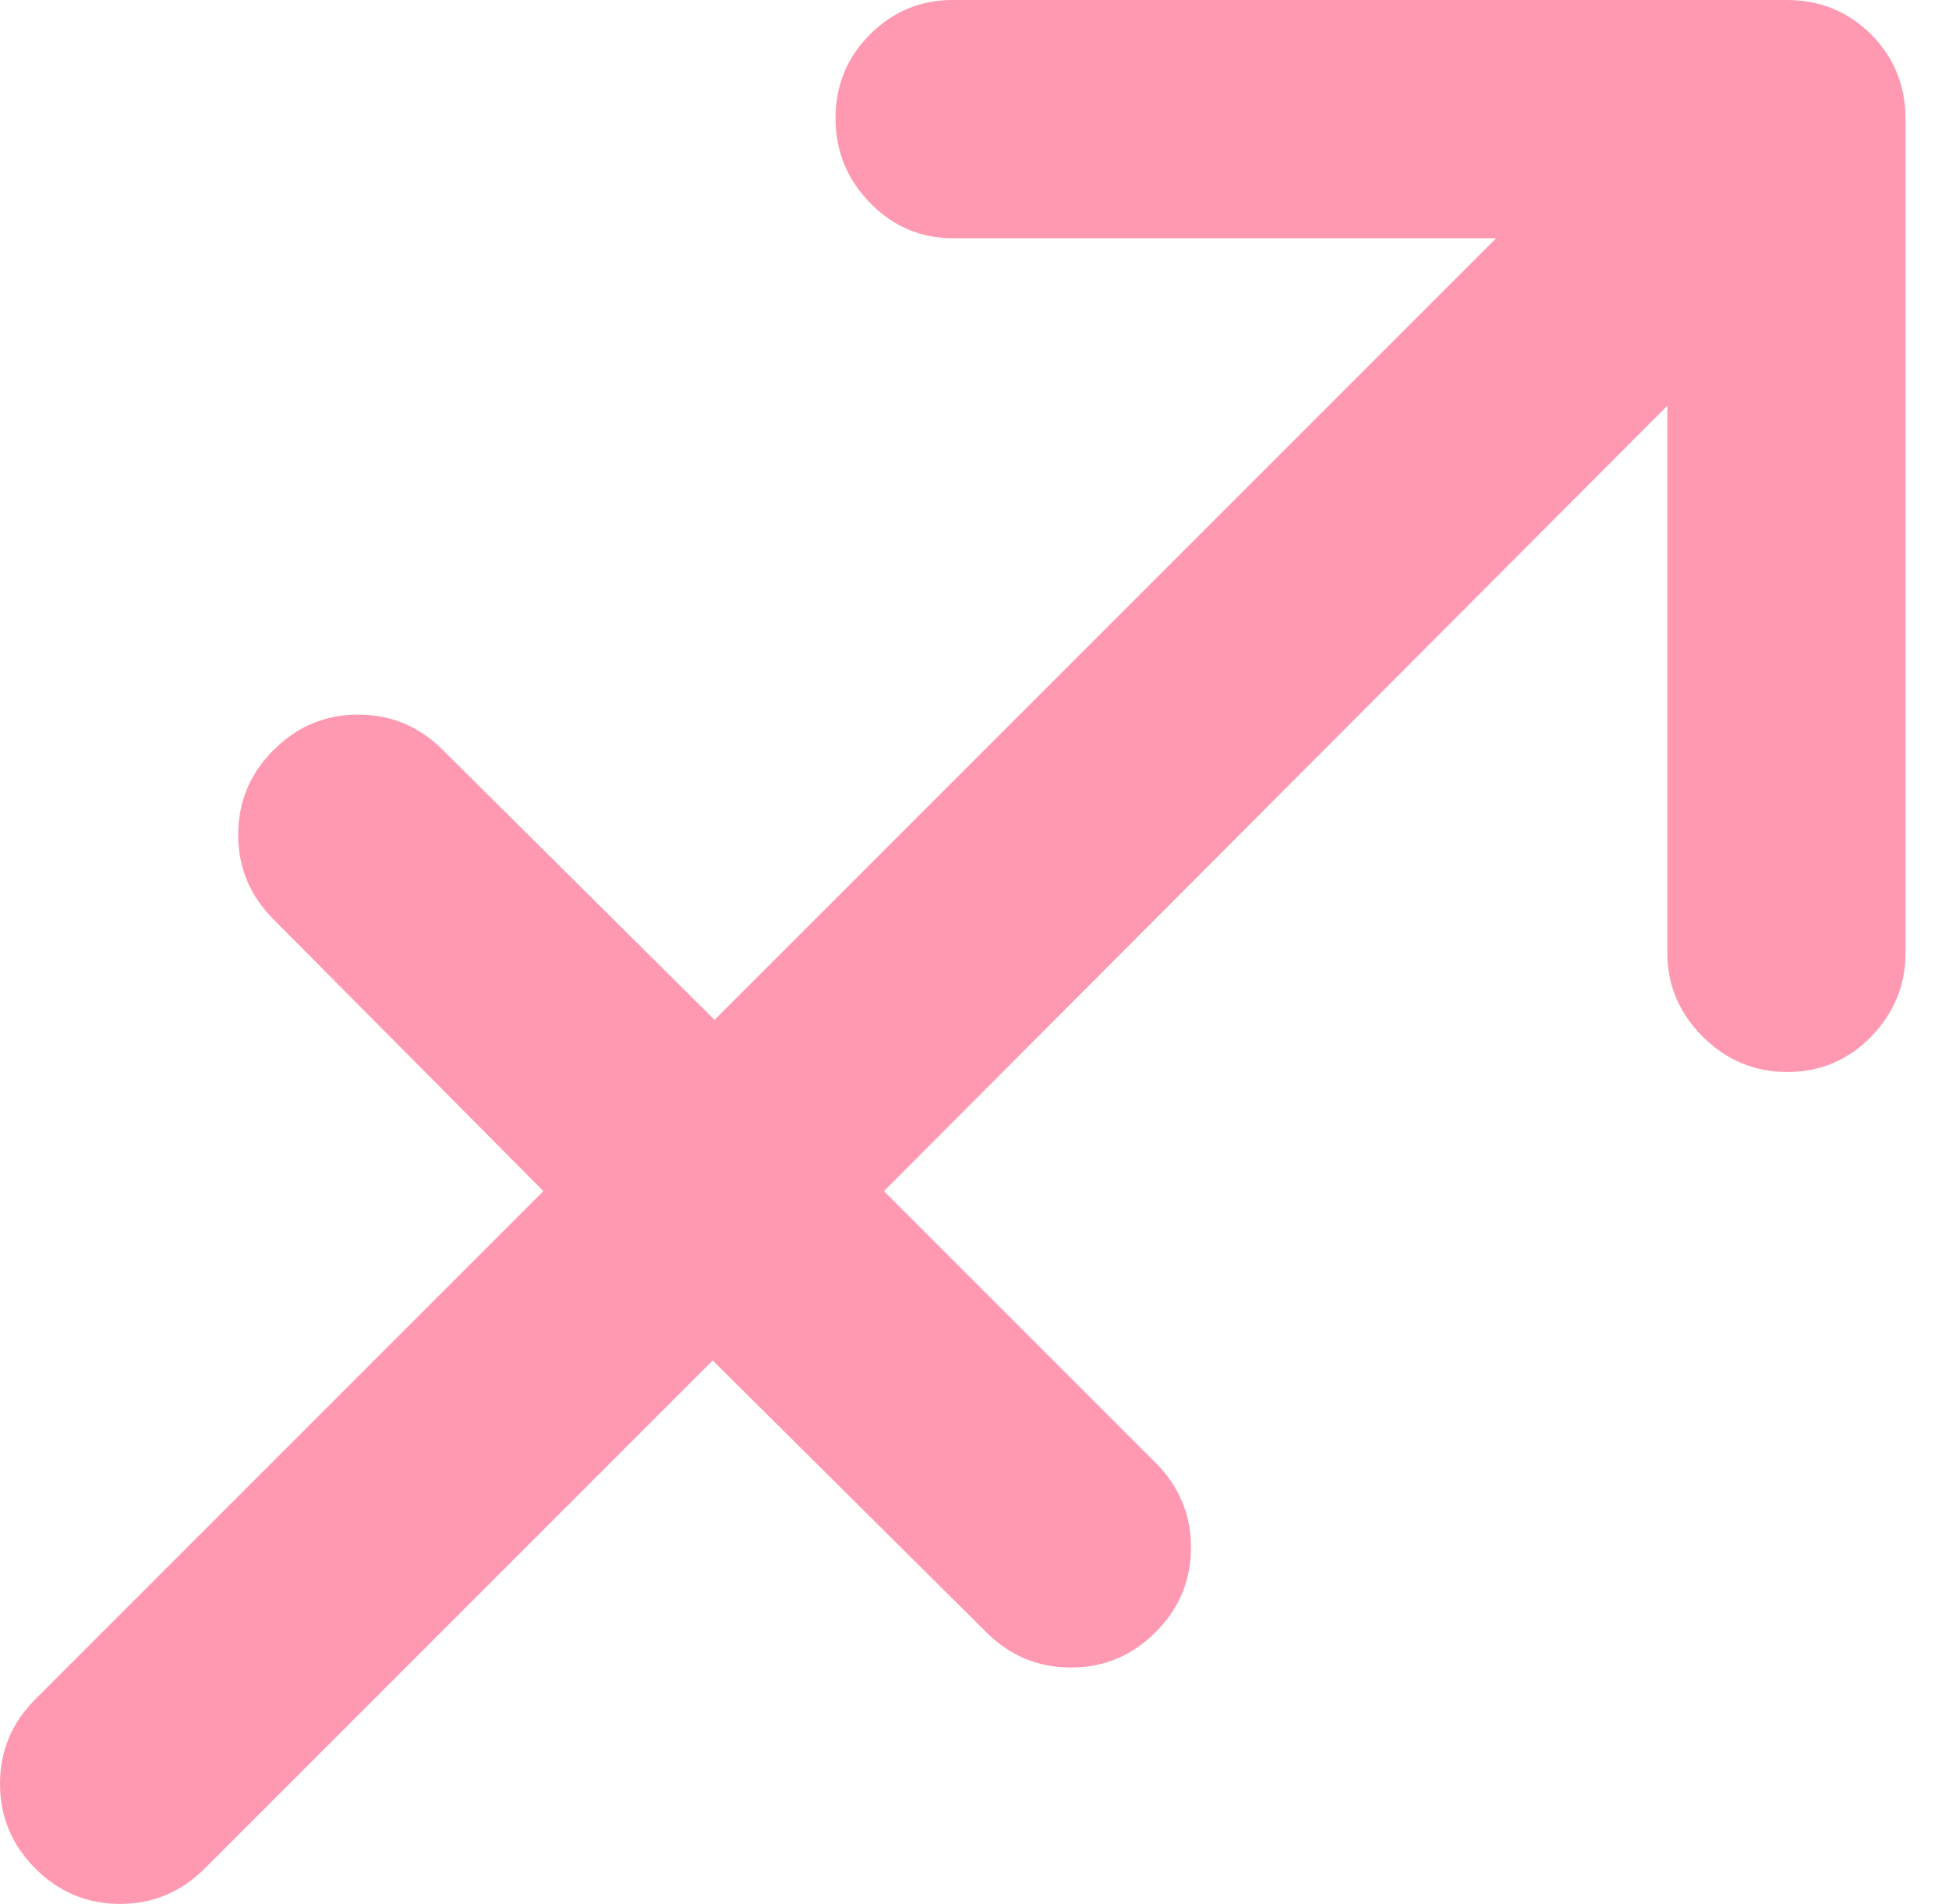 <svg width="43" height="42" viewBox="0 0 43 42" fill="none" xmlns="http://www.w3.org/2000/svg">
<path d="M39.434 23.648C38.709 23.648 38.086 23.388 37.566 22.868C37.046 22.348 36.786 21.732 36.786 21.02V8.95L19.502 26.276L25.496 32.27C26.016 32.79 26.276 33.413 26.276 34.138C26.276 34.863 26.016 35.486 25.496 36.006C24.976 36.526 24.353 36.786 23.628 36.786C22.902 36.786 22.28 36.526 21.759 36.006L15.724 30.012L4.516 41.22C3.996 41.74 3.373 42 2.648 42C1.923 42 1.3 41.74 0.78 41.22C0.26 40.7 0 40.077 0 39.352C0 38.627 0.26 38.004 0.78 37.484L11.988 26.276L6.035 20.282C5.515 19.762 5.255 19.139 5.255 18.413C5.255 17.688 5.515 17.066 6.035 16.546C6.555 16.025 7.178 15.765 7.903 15.765C8.629 15.765 9.251 16.025 9.771 16.546L15.765 22.498L33.009 5.255H21.02C20.309 5.255 19.7 4.995 19.194 4.475C18.687 3.955 18.434 3.332 18.434 2.607C18.434 1.882 18.687 1.266 19.194 0.76C19.7 0.253 20.309 0 21.02 0H39.413C40.153 0 40.775 0.253 41.282 0.76C41.788 1.266 42.041 1.889 42.041 2.628V21.02C42.041 21.732 41.788 22.348 41.282 22.868C40.775 23.388 40.159 23.648 39.434 23.648Z" fill="#FF99B1"/>
</svg>

